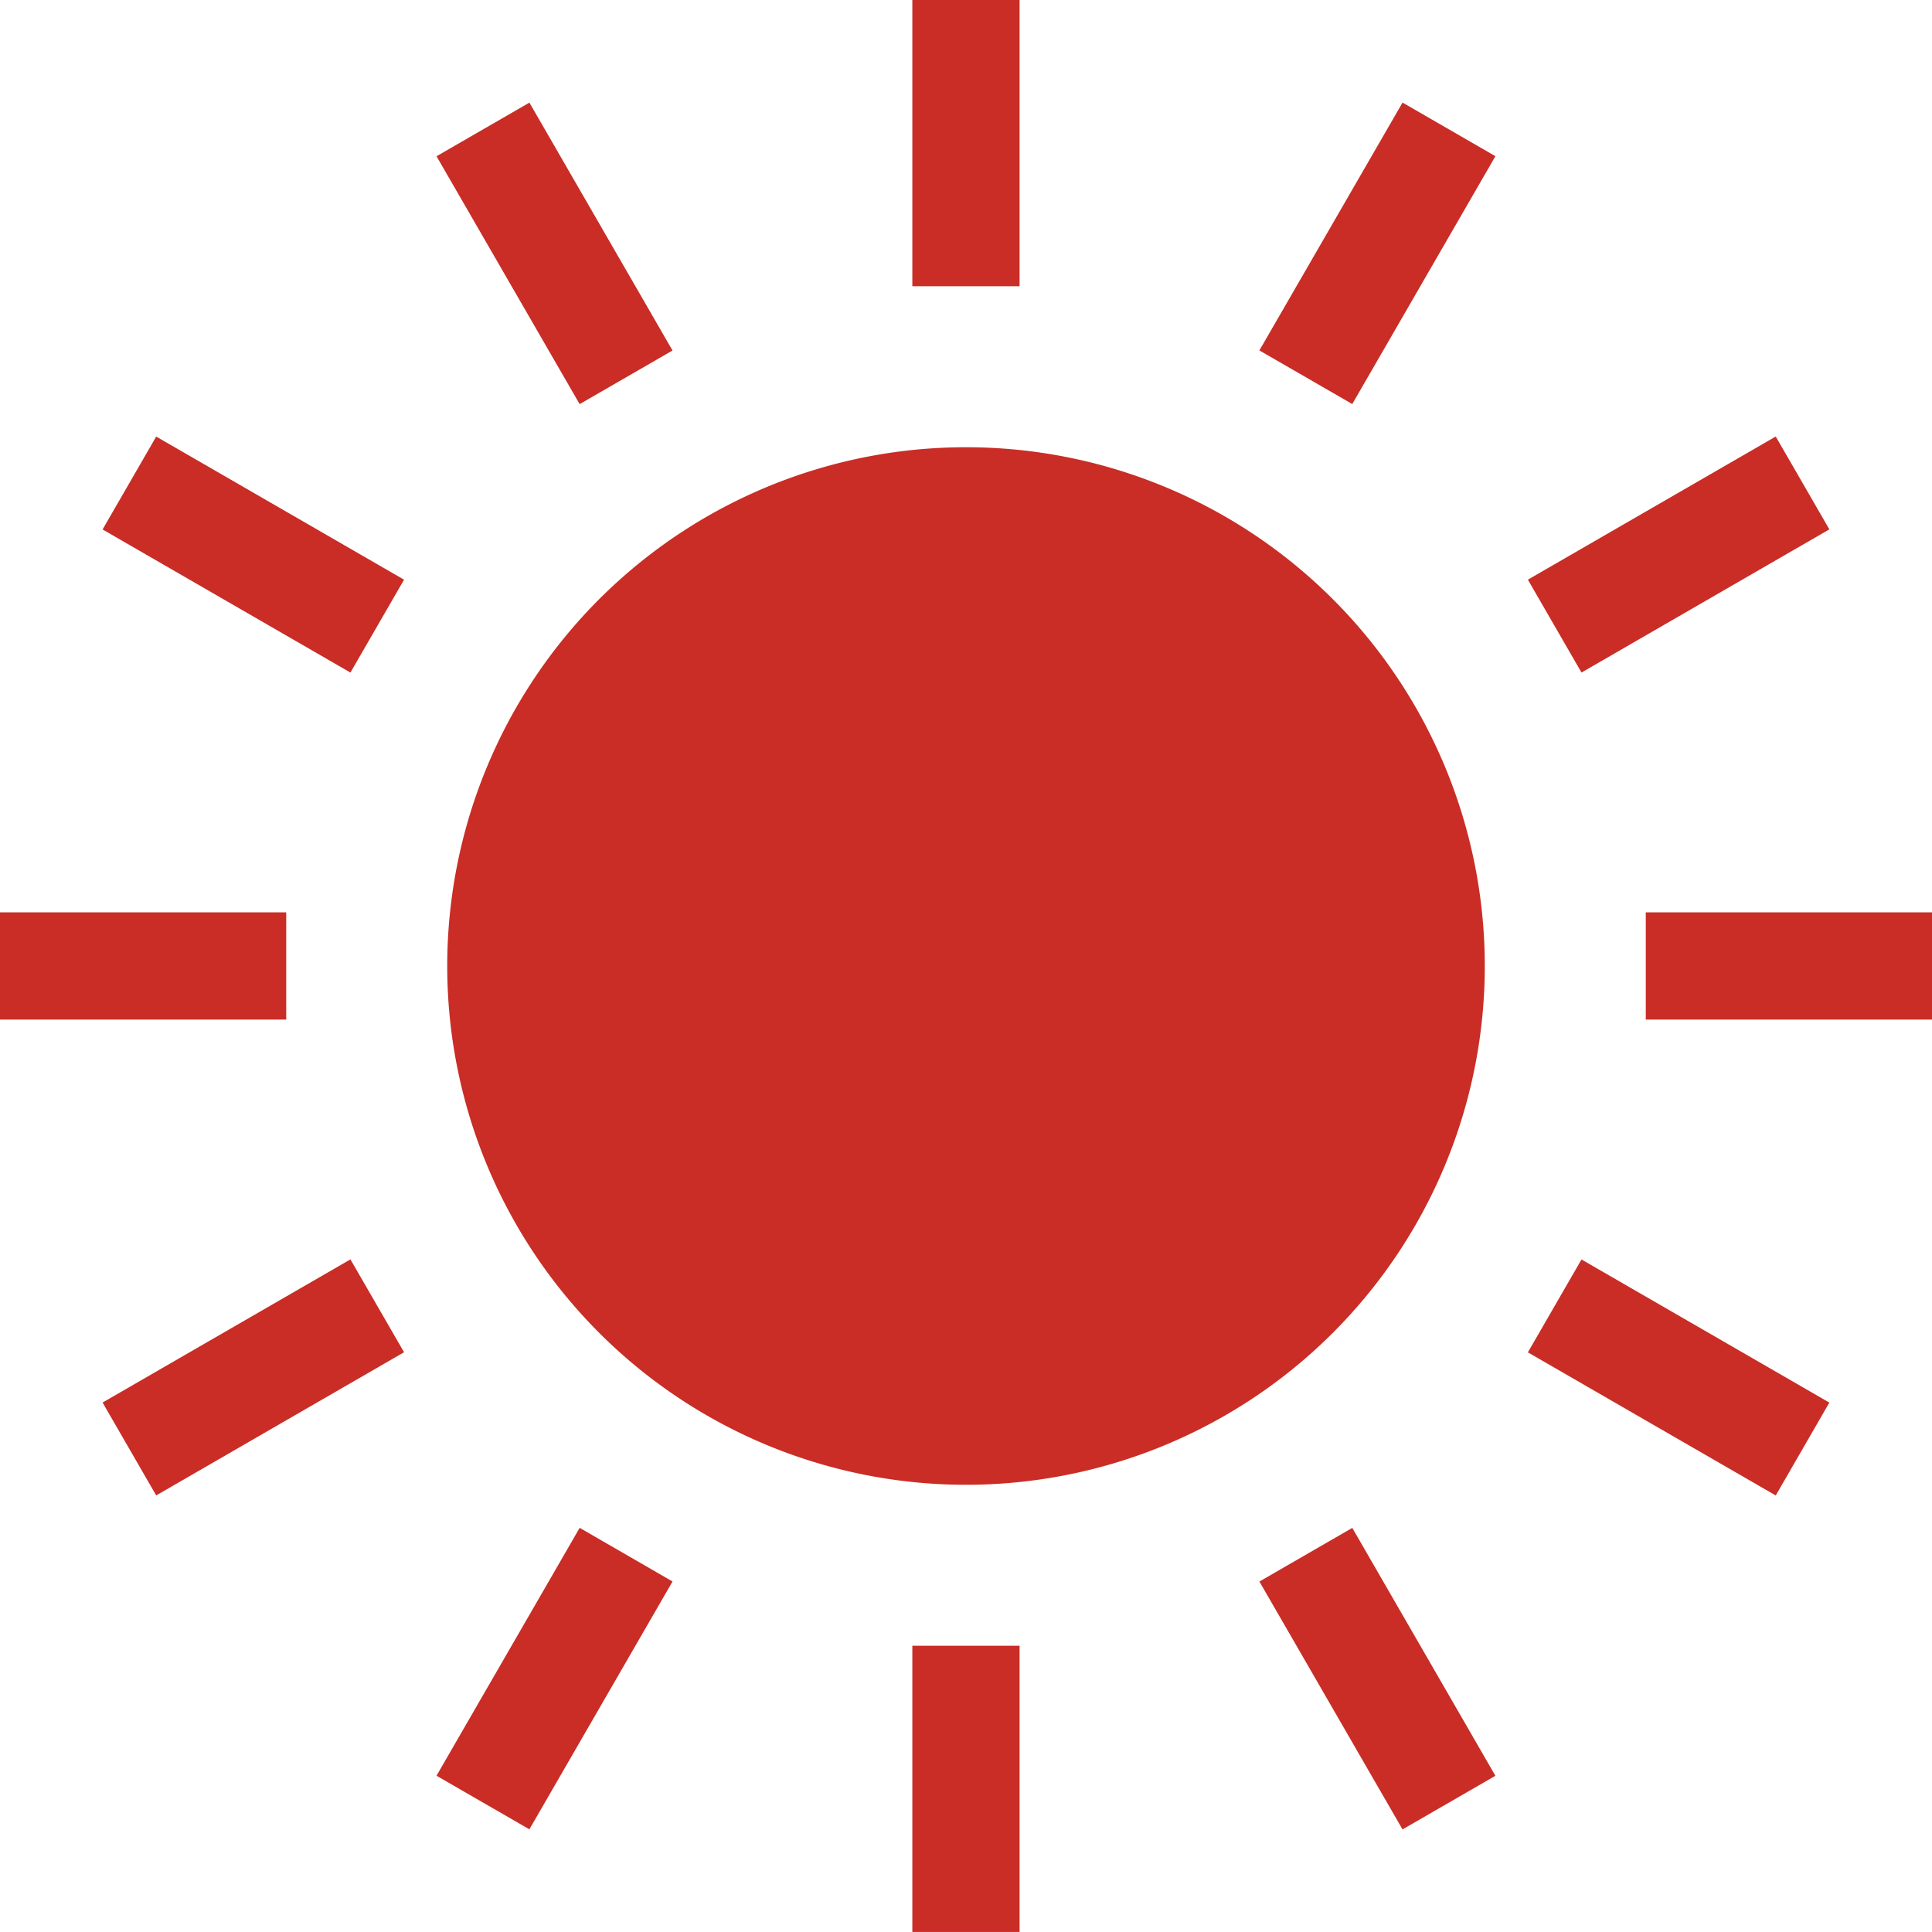 <svg xmlns="http://www.w3.org/2000/svg" width="81.067" height="81.065"><g data-name="グループ 6885" fill="#c92d26"><path data-name="パス 1339" d="M62.302 40.533a21.768 21.768 0 11-21.767-21.767 21.767 21.767 0 0121.767 21.767" fill-rule="evenodd"/><path data-name="パス 1351" d="M38.282 0h4.5v12.01h-4.5z"/><path data-name="パス 1350" d="M18.317 6.556l3.897-2.25 6.005 10.401-3.897 2.25z"/><path data-name="パス 1349" d="M4.304 22.216l2.25-3.897 10.4 6.005-2.25 3.897z"/><path data-name="パス 1348" d="M0 38.282h12.01v4.5H0z"/><path data-name="パス 1347" d="M4.304 58.851l10.4-6.007 2.25 3.896-10.4 6.008z"/><path data-name="パス 1346" d="M18.316 74.509l6.007-10.4 3.897 2.25-6.007 10.4z"/><path data-name="パス 1345" d="M38.282 69.056h4.5v12.01h-4.5z"/><path data-name="パス 1344" d="M52.845 66.361l3.897-2.25 6.005 10.401-3.897 2.25z"/><path data-name="パス 1343" d="M64.11 56.745l2.25-3.897 10.4 6.005-2.25 3.897z"/><path data-name="パス 1342" d="M69.057 38.282h12.01v4.5h-12.01z"/><path data-name="パス 1341" d="M64.11 24.323l10.4-6.007 2.25 3.896-10.4 6.008z"/><path data-name="パス 1340" d="M52.844 14.704l6.007-10.4 3.897 2.25-6.007 10.4z"/></g></svg>